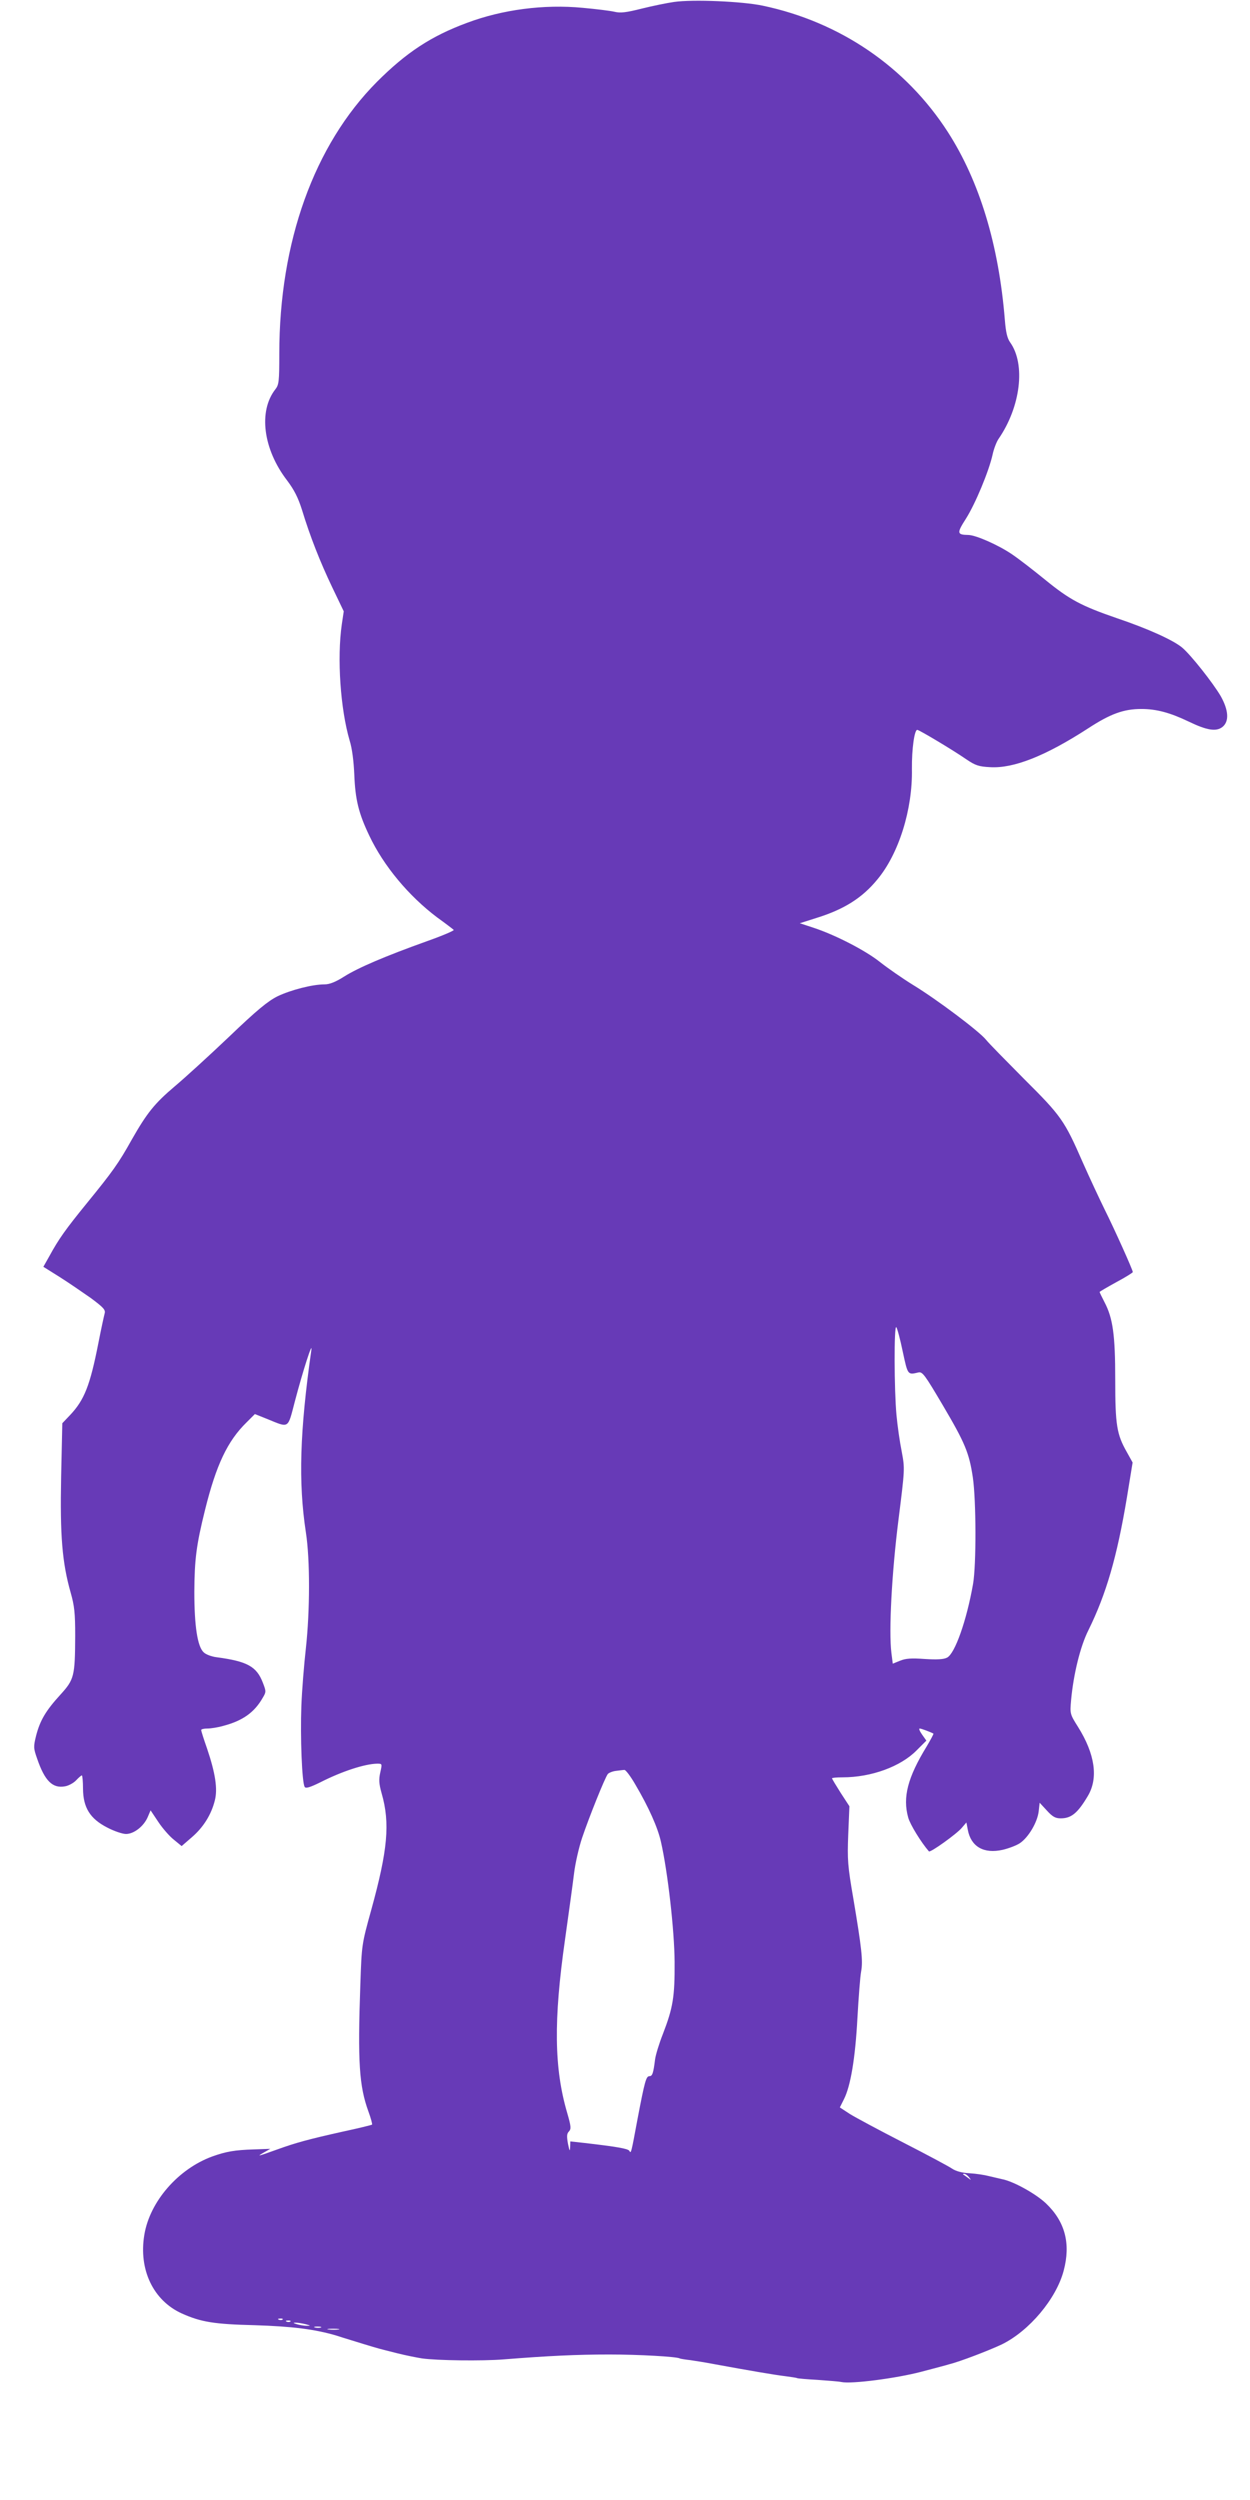 <?xml version="1.0" standalone="no"?>
<!DOCTYPE svg PUBLIC "-//W3C//DTD SVG 20010904//EN"
 "http://www.w3.org/TR/2001/REC-SVG-20010904/DTD/svg10.dtd">
<svg version="1.0" xmlns="http://www.w3.org/2000/svg"
 width="640pt" height="1280pt" viewBox="0 0 640 1280"
 preserveAspectRatio="xMidYMid meet">
<g transform="translate(0,1280) scale(0.1,-0.1)"
fill="#673ab7" stroke="none">
<path d="M3451 12790 c-35 -5 -109 -20 -165 -34 -80 -20 -109 -24 -141 -16
-22 5 -95 14 -162 20 -198 19 -411 -9 -592 -77 -184 -68 -311 -152 -461 -302
-322 -324 -500 -820 -500 -1392 0 -142 -2 -159 -20 -182 -88 -112 -63 -307 60
-467 36 -48 56 -87 76 -150 42 -138 93 -267 155 -397 l59 -123 -10 -67 c-25
-174 -7 -433 40 -594 13 -41 21 -107 24 -175 5 -128 22 -198 77 -313 73 -154
201 -308 347 -418 43 -31 81 -60 85 -64 5 -3 -58 -30 -140 -59 -209 -75 -348
-134 -421 -180 -44 -28 -75 -40 -100 -40 -64 0 -174 -29 -241 -61 -50 -25
-106 -71 -249 -208 -102 -97 -226 -210 -276 -252 -104 -88 -143 -136 -222
-275 -67 -120 -97 -162 -229 -324 -109 -134 -144 -183 -192 -271 l-31 -55 83
-52 c46 -29 117 -78 160 -108 63 -47 76 -60 71 -78 -3 -11 -18 -79 -32 -151
-43 -219 -72 -293 -146 -371 l-39 -41 -6 -274 c-6 -301 5 -439 49 -594 19 -67
23 -104 23 -220 -1 -208 -5 -224 -76 -302 -75 -82 -104 -132 -124 -209 -14
-57 -14 -64 5 -118 39 -114 79 -154 143 -142 18 3 44 17 57 31 13 14 26 25 29
25 3 0 6 -31 6 -69 1 -96 36 -153 124 -198 34 -18 78 -33 96 -33 41 0 92 40
112 88 l14 33 40 -60 c22 -33 58 -74 80 -91 l39 -32 53 46 c58 50 99 115 117
188 15 58 3 139 -40 266 -17 48 -30 90 -30 94 0 5 15 8 33 8 17 0 55 6 82 14
98 26 158 69 200 143 18 30 18 33 1 77 -32 84 -80 110 -237 131 -25 3 -55 14
-66 25 -32 29 -48 135 -48 310 1 166 10 239 55 420 57 230 115 352 212 447
l43 43 60 -24 c118 -48 107 -55 145 90 41 156 92 314 84 261 -59 -415 -67
-676 -28 -932 22 -142 21 -403 0 -595 -9 -80 -20 -212 -23 -295 -6 -157 3
-393 17 -414 5 -9 26 -3 81 24 110 56 227 94 290 95 26 0 26 0 16 -45 -8 -36
-7 -57 7 -107 44 -153 31 -291 -53 -596 -49 -177 -49 -178 -56 -381 -14 -399
-6 -521 41 -651 13 -35 21 -66 19 -68 -2 -2 -71 -19 -155 -37 -170 -38 -236
-56 -330 -90 -100 -36 -108 -38 -71 -17 l35 20 -85 -3 c-97 -3 -142 -11 -212
-36 -175 -64 -320 -231 -348 -401 -30 -179 46 -337 192 -403 98 -44 166 -55
372 -60 194 -6 312 -21 422 -54 33 -11 94 -29 135 -42 86 -26 72 -22 175 -48
44 -11 100 -22 125 -26 77 -11 310 -14 420 -5 227 18 372 25 540 25 151 0 344
-11 360 -20 3 -2 28 -6 55 -9 28 -4 84 -13 125 -21 174 -32 309 -55 360 -61
30 -4 58 -8 61 -10 4 -2 51 -6 105 -9 55 -4 109 -8 122 -11 52 -11 280 19 407
52 72 19 137 36 145 39 54 13 207 72 270 102 140 69 278 233 316 377 37 139 7
252 -91 345 -53 50 -169 114 -226 124 -13 3 -42 10 -64 15 -22 6 -67 13 -101
15 -40 2 -71 11 -90 24 -16 11 -128 71 -249 133 -121 62 -244 128 -273 146
l-52 34 21 42 c34 67 58 209 69 415 6 106 14 213 19 239 10 54 3 118 -40 374
-29 168 -31 198 -26 328 l6 144 -45 69 c-24 38 -44 71 -44 74 0 3 24 5 54 5
147 0 298 55 380 139 l49 49 -22 31 c-12 17 -18 31 -12 31 8 0 58 -19 70 -26
2 -2 -14 -31 -34 -65 -98 -160 -124 -261 -95 -365 10 -36 66 -127 106 -173 7
-8 143 90 168 120 l24 28 7 -37 c16 -87 82 -125 179 -103 30 7 70 22 88 34 44
30 89 106 96 162 l5 45 37 -40 c29 -32 44 -40 71 -40 54 0 87 27 139 115 54
91 37 214 -51 354 -41 65 -41 67 -35 136 12 132 47 276 89 359 91 185 146 374
197 680 l29 178 -30 54 c-51 90 -59 137 -59 369 0 231 -12 316 -55 398 -14 27
-25 50 -25 52 0 2 38 24 85 50 47 25 85 49 85 52 0 11 -95 222 -143 318 -27
55 -78 164 -113 243 -94 215 -110 238 -300 427 -93 94 -182 184 -196 202 -35
43 -250 205 -373 280 -55 34 -131 87 -169 117 -75 60 -231 140 -341 176 l-70
23 85 27 c142 44 235 103 312 197 110 132 181 359 177 566 -1 102 13 203 28
200 14 -3 180 -102 251 -151 46 -31 63 -37 122 -40 120 -7 282 57 500 198 116
76 184 100 274 100 77 0 147 -19 241 -64 95 -46 142 -53 174 -28 35 28 32 85
-9 158 -40 68 -152 210 -197 248 -45 38 -175 97 -332 150 -186 64 -245 96
-369 197 -59 48 -136 108 -172 132 -68 46 -182 97 -222 98 -59 1 -60 9 -12 84
48 76 117 242 136 327 6 29 20 65 30 80 114 165 140 383 60 495 -15 21 -22 52
-27 113 -31 387 -130 712 -292 964 -215 334 -553 564 -948 647 -104 22 -357
33 -454 19z m1171 -6910 c26 -121 25 -120 80 -107 21 5 33 -12 124 -166 115
-195 136 -245 155 -372 17 -117 18 -447 1 -545 -33 -188 -93 -357 -133 -377
-17 -9 -51 -11 -114 -7 -69 5 -98 3 -127 -9 l-37 -15 -7 55 c-14 111 2 411 36
680 33 263 33 263 17 350 -10 49 -22 133 -27 188 -12 128 -13 462 -1 450 5 -6
20 -62 33 -125z m-1369 -2217 c69 -117 115 -221 131 -293 35 -154 69 -454 70
-615 1 -179 -8 -234 -60 -369 -19 -48 -37 -107 -40 -130 -9 -72 -14 -86 -29
-86 -17 0 -24 -26 -61 -220 -33 -178 -33 -178 -42 -162 -7 11 -65 21 -229 40
l-73 8 -1 -30 c-1 -24 -3 -20 -11 18 -7 39 -6 52 5 63 12 13 11 26 -9 95 -67
229 -70 474 -11 888 19 135 40 287 46 337 6 51 25 135 42 185 34 101 116 306
131 325 5 6 24 14 41 16 18 2 37 5 44 5 6 1 32 -33 56 -75z m1708 -2010 c13
-17 13 -17 -6 -3 -11 8 -22 16 -24 17 -2 2 0 3 6 3 6 0 17 -8 24 -17z m-3514
-729 c-3 -3 -12 -4 -19 -1 -8 3 -5 6 6 6 11 1 17 -2 13 -5z m40 -10 c-3 -3
-12 -4 -19 -1 -8 3 -5 6 6 6 11 1 17 -2 13 -5z m78 -14 c27 -7 27 -8 5 -8 -14
0 -36 4 -50 8 -20 6 -21 8 -5 8 11 0 34 -4 50 -8z m78 -17 c-7 -2 -21 -2 -30
0 -10 3 -4 5 12 5 17 0 24 -2 18 -5z m90 -10 c-13 -2 -35 -2 -50 0 -16 2 -5 4
22 4 28 0 40 -2 28 -4z"/>
</g>
</svg>
